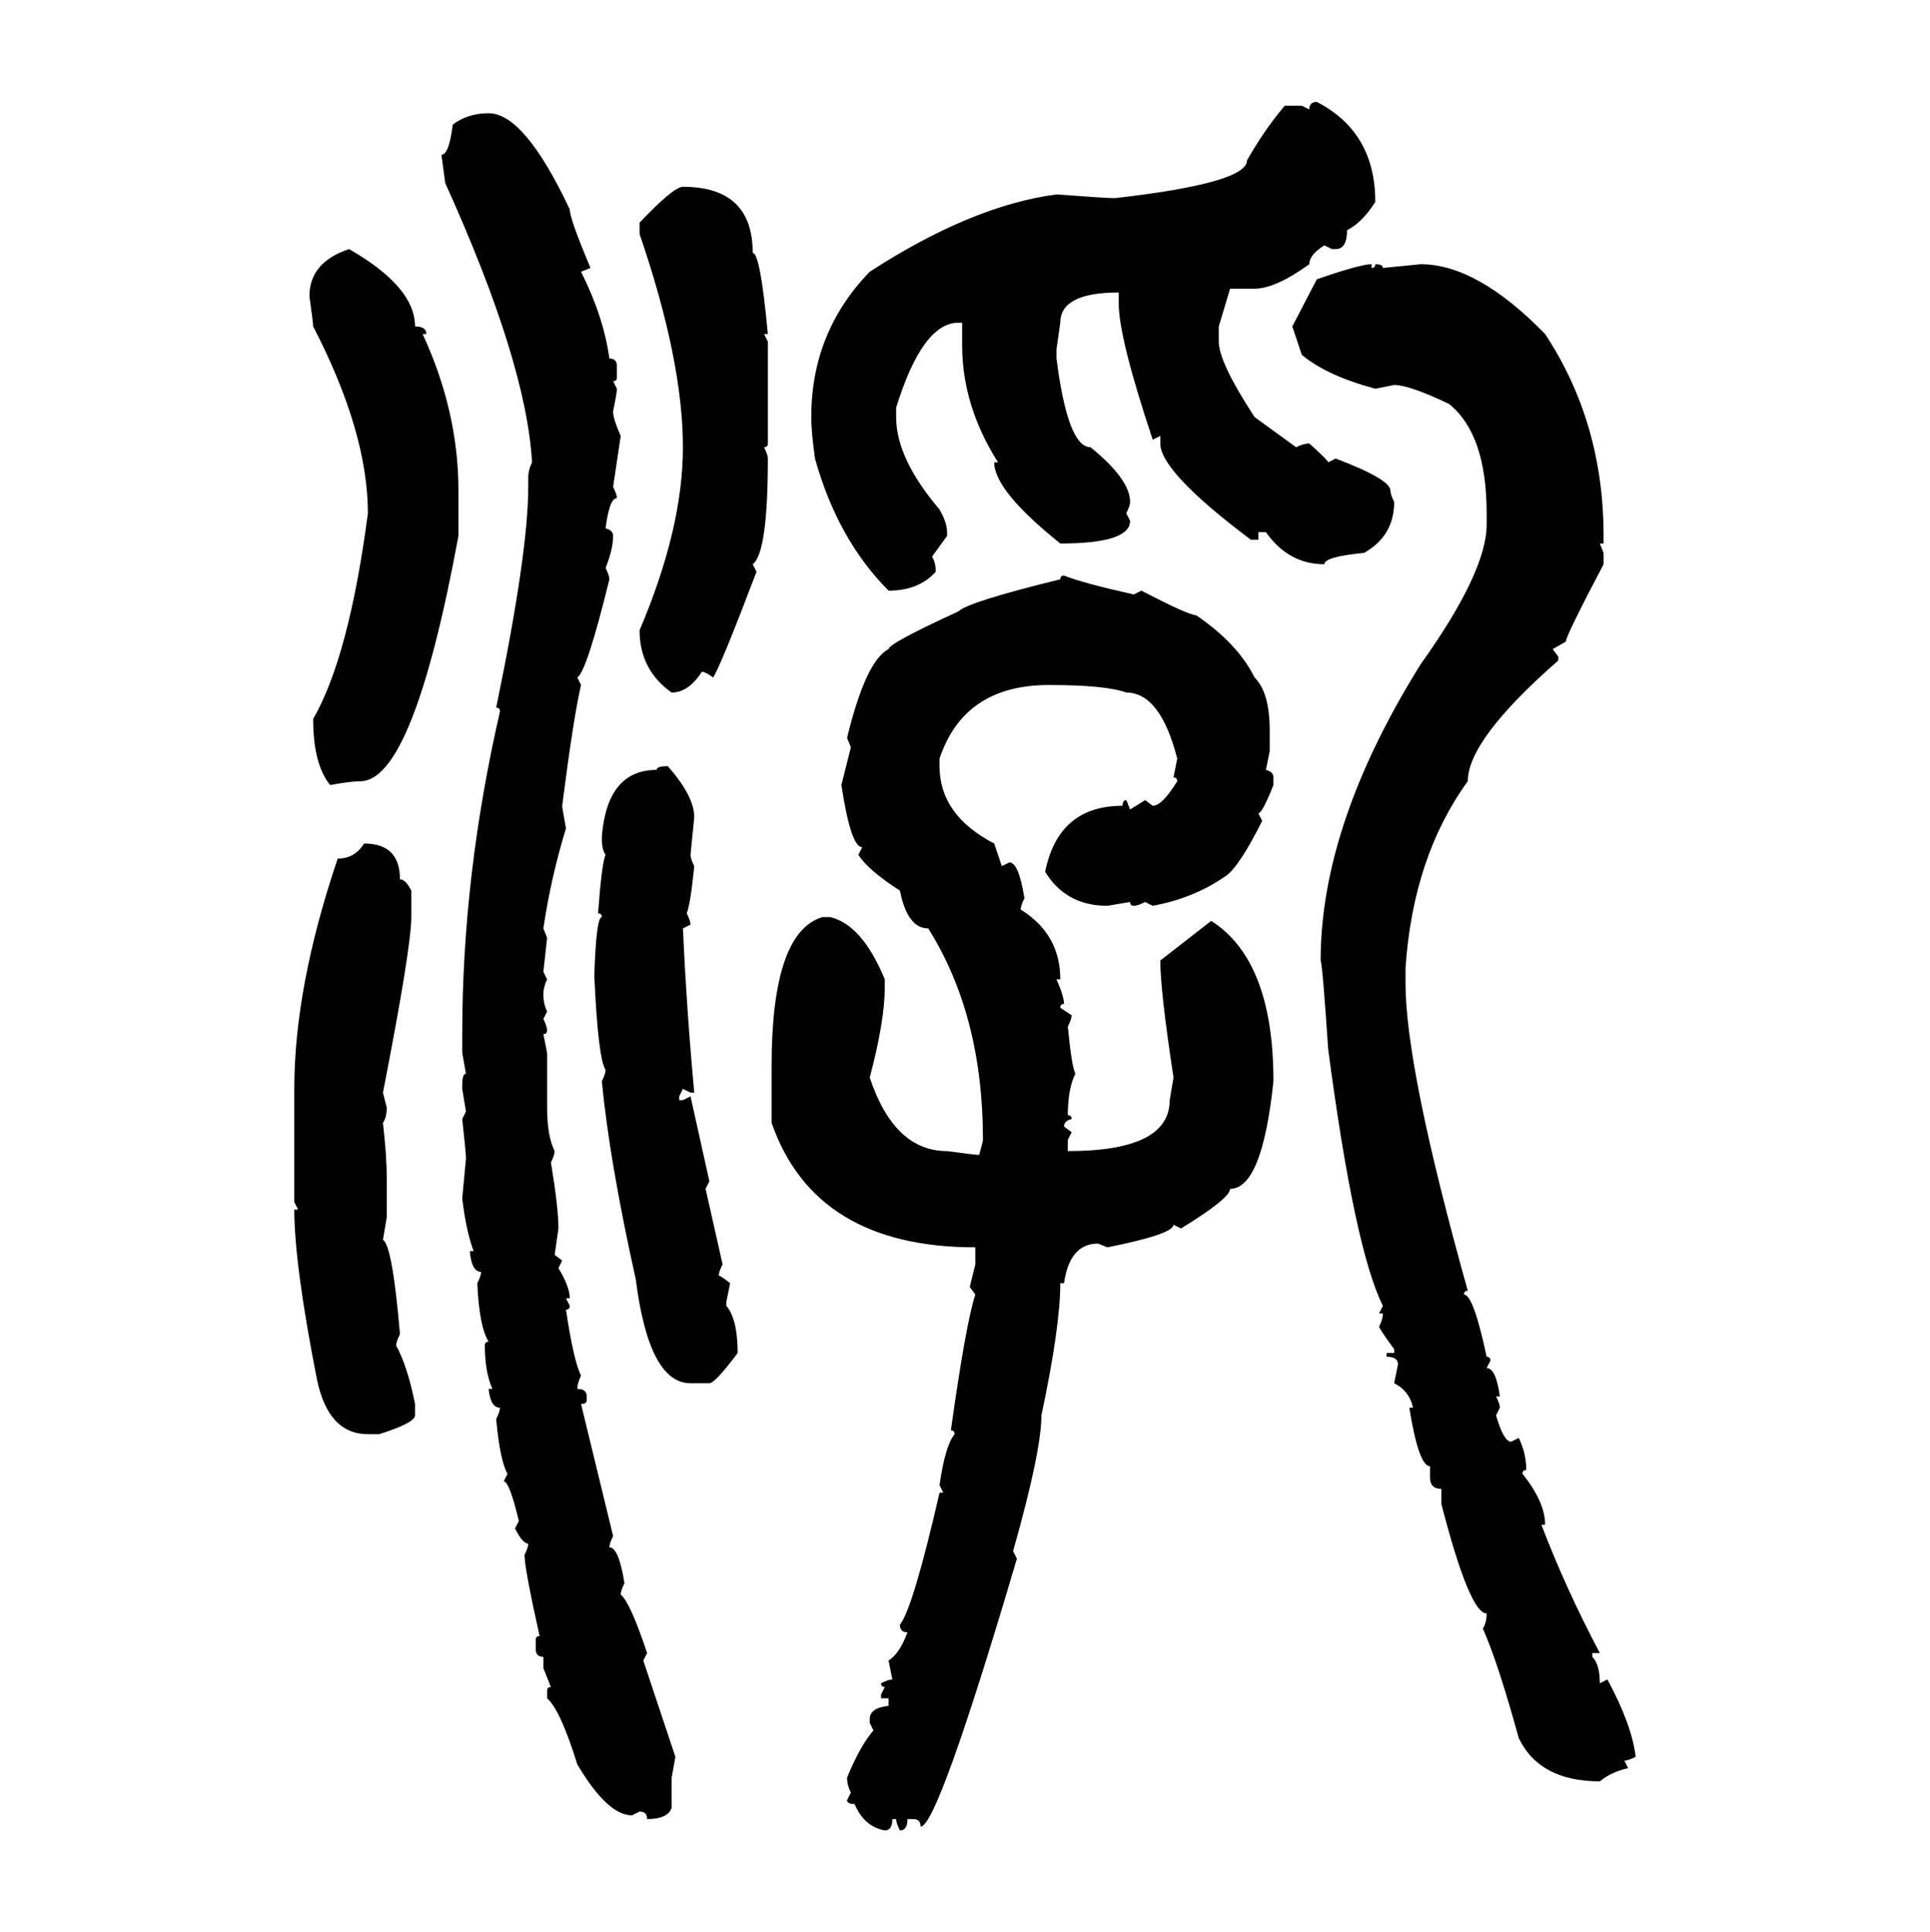 <svg xmlns="http://www.w3.org/2000/svg" xmlns:xlink="http://www.w3.org/1999/xlink" width="299.707" height="300"><path d="M204.49 15.82L204.49 15.82Q213.57 20.51 213.57 31.35L213.57 31.35Q211.52 34.57 209.18 35.74L209.18 35.74Q209.18 38.67 207.42 38.67L207.42 38.67L206.84 38.67L205.66 38.09Q203.32 39.55 203.32 41.02L203.32 41.02Q198.05 44.82 194.82 44.82L194.82 44.82L191.02 44.82L189.26 50.68L189.26 53.03Q189.26 56.25 194.82 64.75L194.82 64.75L201.27 69.43Q202.44 68.85 203.32 68.85L203.32 68.85Q206.25 71.48 206.25 71.78L206.25 71.78L207.42 71.19Q215.92 74.41 215.92 76.17L215.92 76.17Q215.92 76.76 216.50 77.93L216.50 77.93Q216.50 83.20 211.82 85.84L211.82 85.84Q205.66 86.43 205.66 87.60L205.66 87.60Q200.10 87.60 196.58 82.62L196.58 82.62L195.41 82.62L195.41 83.79L194.24 83.79Q180.18 73.24 180.18 68.85L180.18 68.85L180.18 67.68L179.00 68.26Q173.73 52.44 173.73 47.17L173.73 47.17L173.73 45.41Q164.65 45.41 164.65 50.10L164.65 50.10L164.06 54.20L164.06 55.66Q165.82 69.43 169.34 69.43L169.34 69.43Q175.49 74.41 175.49 77.93L175.49 77.93Q175.49 78.52 174.90 79.69L174.90 79.69L175.49 80.86Q175.49 84.38 164.65 84.38L164.65 84.38Q154.39 76.17 154.39 71.78L154.39 71.78L154.98 71.78Q149.41 62.99 149.41 53.61L149.41 53.61L149.41 50.10L148.83 50.10Q143.26 50.10 139.16 63.28L139.16 63.28L139.16 64.75Q139.16 71.19 145.90 79.10L145.90 79.10Q147.07 81.15 147.07 82.62L147.07 82.62L147.07 83.20L144.73 86.43Q145.31 87.30 145.31 88.77L145.31 88.77Q142.68 91.70 137.99 91.70L137.99 91.70Q130.08 83.79 126.56 71.19L126.56 71.19Q125.98 67.09 125.98 64.75L125.98 64.75Q125.98 51.56 135.06 42.19L135.06 42.19Q150.88 31.93 164.06 30.18L164.06 30.18Q171.68 30.76 173.14 30.76L173.14 30.76Q193.65 28.42 193.65 24.90L193.65 24.90Q196.29 20.21 199.51 16.41L199.51 16.41L202.15 16.41L203.32 16.99Q203.32 15.82 204.49 15.82ZM75.88 17.58L75.88 17.58Q81.45 17.58 88.48 32.52L88.48 32.52Q88.48 33.98 91.70 41.60L91.70 41.60L90.23 42.19Q93.75 49.22 94.63 55.66L94.63 55.66Q95.80 55.66 95.80 56.84L95.80 56.84L95.80 58.59Q95.80 59.18 95.21 59.18L95.21 59.18L95.80 60.35Q95.80 60.94 95.21 63.87L95.21 63.87Q95.21 65.04 96.39 67.68L96.39 67.68L95.21 75.59Q95.80 76.76 95.80 77.34L95.80 77.34Q94.63 77.34 94.04 82.03L94.04 82.03Q95.21 82.32 95.21 83.20L95.21 83.20Q95.21 85.25 94.04 88.18L94.04 88.18Q94.63 89.36 94.63 89.94L94.63 89.94Q91.11 104.30 89.65 105.18L89.65 105.18L90.23 106.35Q89.06 111.33 87.30 125.10L87.30 125.10Q87.30 125.39 87.89 128.61L87.89 128.61Q85.55 136.23 84.38 144.14L84.38 144.14L84.96 145.61L84.38 150.88L84.96 152.05Q84.38 153.22 84.38 154.39L84.38 154.39Q84.38 155.86 84.96 157.03L84.96 157.03L84.38 158.20Q84.96 159.38 84.96 159.96L84.96 159.96Q84.96 160.55 84.38 160.55L84.38 160.55L84.96 163.48L84.96 171.97Q84.96 176.37 86.13 178.71L86.13 178.71Q86.13 179.30 85.55 180.47L85.55 180.47Q86.72 187.50 86.72 190.72L86.72 190.72L86.13 194.82L87.30 195.70L86.72 196.88Q88.48 199.80 88.48 201.56L88.48 201.56L87.89 201.56L88.48 202.73Q88.48 203.32 87.89 203.32L87.89 203.32Q89.06 211.23 90.23 213.57L90.23 213.57Q89.65 214.75 89.65 215.63L89.65 215.63Q91.11 215.63 91.11 216.80L91.11 216.80L91.11 217.38Q91.11 217.97 90.23 217.97L90.23 217.97L95.21 238.48Q94.63 239.65 94.63 240.23L94.63 240.23Q96.09 240.23 96.97 245.80L96.97 245.80Q96.39 246.97 96.39 247.56L96.39 247.56Q97.85 248.73 100.49 256.64L100.49 256.64L99.90 257.81L104.88 272.75L104.30 275.98L104.30 280.66Q103.71 282.42 100.49 282.42L100.49 282.42Q100.49 281.25 99.32 281.25L99.32 281.25L98.14 281.84Q94.34 281.84 89.65 273.93L89.65 273.93Q87.01 265.43 84.96 263.67L84.96 263.67L84.96 262.50Q84.96 261.91 85.55 261.91L85.55 261.91L84.38 258.98L84.38 257.23Q83.20 257.23 83.20 256.05L83.20 256.05L83.20 254.59Q83.20 254.00 83.79 254.00L83.79 254.00Q81.45 243.46 81.45 241.41L81.45 241.41Q82.03 240.23 82.03 239.65L82.03 239.65Q81.15 239.65 79.98 237.30L79.98 237.30L80.57 236.13Q79.10 229.98 78.22 229.98L78.22 229.98L78.81 228.81Q77.64 226.76 77.05 220.31L77.05 220.31Q77.64 219.14 77.64 218.55L77.64 218.55Q76.17 218.55 75.88 215.63L75.88 215.63L76.46 215.63Q75.29 212.99 75.29 208.89L75.29 208.89Q75.29 208.30 75.88 208.30L75.88 208.30Q74.41 205.96 74.12 199.22L74.12 199.22Q74.71 198.05 74.71 197.46L74.71 197.46Q73.24 197.46 72.95 194.24L72.95 194.24L73.54 194.24Q72.36 191.02 71.78 186.04L71.78 186.04L72.36 179.88Q72.36 179.00 71.78 173.73L71.78 173.73L72.36 172.56L71.78 169.04L71.78 168.46Q71.78 166.70 72.36 166.70L72.36 166.70L71.78 163.48L71.78 160.55Q71.78 135.94 77.64 110.45L77.64 110.45Q77.64 109.86 77.05 109.86L77.05 109.86Q82.03 85.84 82.03 75.59L82.03 75.59L82.03 74.12Q82.03 72.95 82.62 71.78L82.62 71.78Q81.74 56.25 69.14 28.42L69.14 28.42L68.55 24.02Q69.73 24.02 70.31 19.34L70.31 19.34Q72.66 17.58 75.88 17.58ZM106.05 29.00L106.05 29.00Q116.89 29.00 116.89 39.26L116.89 39.26Q118.07 39.26 119.24 51.86L119.24 51.86L118.65 51.86L119.24 53.03L119.24 68.85Q119.24 69.43 118.65 69.43L118.65 69.43Q119.24 70.61 119.24 71.19L119.24 71.19Q119.24 85.84 116.89 87.60L116.89 87.60L117.48 88.77Q111.91 103.42 110.74 105.18L110.74 105.18Q109.57 104.30 108.98 104.30L108.98 104.30Q106.93 107.52 104.30 107.52L104.30 107.52Q99.32 104.00 99.32 97.85L99.32 97.85Q106.05 82.03 106.05 69.43L106.05 69.43Q106.05 55.96 99.32 36.33L99.32 36.33L99.32 34.57Q104.59 29.00 106.05 29.00ZM54.20 38.67L54.20 38.67Q64.45 44.53 64.45 50.68L64.45 50.68Q66.21 50.68 66.21 51.86L66.21 51.86L65.63 51.86Q71.19 63.87 71.19 76.17L71.19 76.17L71.19 83.20Q64.16 121.29 55.96 121.29L55.96 121.29Q54.49 121.29 51.27 121.88L51.27 121.88Q48.63 118.65 48.63 111.62L48.63 111.62Q54.20 101.95 57.13 79.69L57.13 79.69Q57.13 67.09 48.63 50.68L48.63 50.68Q48.63 50.10 48.05 46.00L48.05 46.00Q48.05 40.72 54.20 38.67ZM212.99 41.02L212.99 41.02L212.99 41.60Q213.57 41.60 213.57 41.02L213.57 41.02Q214.75 41.02 214.75 41.60L214.75 41.60L220.61 41.02Q229.39 41.02 239.94 51.86L239.94 51.86Q249.02 65.63 249.02 83.20L249.02 83.20L249.02 84.38L248.44 84.38L249.02 85.84L249.02 87.60Q243.16 98.73 243.16 99.61L243.16 99.61L241.11 100.78L241.99 101.95L241.99 102.54Q227.93 114.84 227.93 121.29L227.93 121.29Q219.43 133.01 218.26 150.29L218.26 150.29L218.26 152.64Q218.26 165.82 227.93 200.39L227.93 200.39Q227.34 200.39 227.34 200.98L227.34 200.98Q228.81 200.98 230.86 210.64L230.86 210.64Q231.45 210.64 231.45 211.23L231.45 211.23L230.86 212.40Q232.32 212.40 232.91 216.80L232.91 216.80L232.32 216.80Q232.91 217.97 232.91 218.55L232.91 218.55L232.32 219.73Q233.50 223.83 234.67 223.83L234.67 223.83L235.84 223.24Q237.01 225.59 237.01 228.22L237.01 228.22Q236.43 228.22 236.43 228.81L236.43 228.81Q239.94 233.20 239.94 236.72L239.94 236.72L239.36 236.72Q243.16 246.68 248.44 256.64L248.44 256.64L247.27 256.64L247.27 257.23Q248.44 258.40 248.44 261.33L248.44 261.33L249.61 260.74Q253.42 267.77 254.00 272.75L254.00 272.75Q252.83 273.34 252.25 273.34L252.25 273.34L252.83 274.51Q250.20 275.10 248.44 276.56L248.44 276.56Q239.06 276.56 235.84 269.82L235.84 269.82Q232.62 258.11 230.27 252.83L230.27 252.83Q230.86 251.95 230.86 250.49L230.86 250.49Q228.22 250.49 223.83 233.50L223.83 233.50L223.83 231.15Q222.07 231.15 222.07 229.39L222.07 229.39L222.07 227.64Q220.31 227.64 218.85 218.55L218.85 218.55L219.43 218.55Q218.85 215.92 216.50 214.75L216.50 214.75L217.09 211.82Q217.09 210.64 215.33 210.64L215.33 210.64L215.33 210.06L216.50 210.06L216.50 209.47Q214.16 206.25 214.16 205.96L214.16 205.96Q214.75 204.79 214.75 203.91L214.75 203.91L214.16 203.91L214.75 202.73Q210.35 193.95 206.25 162.89L206.25 162.89Q205.37 149.71 205.08 149.12L205.08 149.12Q205.08 128.03 220.61 103.13L220.61 103.13Q230.86 88.77 230.86 81.45L230.86 81.45L230.86 79.69Q230.86 67.38 225 62.70L225 62.70Q218.85 59.77 216.50 59.77L216.50 59.77L213.57 60.35Q205.96 58.30 202.15 55.08L202.15 55.08L200.68 50.68L204.49 43.36Q211.23 41.02 212.99 41.02ZM165.23 89.36L165.23 89.36Q168.16 90.53 176.07 92.29L176.07 92.29L177.25 91.70Q184.57 95.51 185.74 95.51L185.74 95.51Q192.19 99.90 194.82 105.18L194.82 105.18Q197.17 107.52 197.17 113.38L197.17 113.38L197.17 116.60L196.58 119.53Q197.75 119.82 197.75 120.70L197.75 120.70L197.75 121.88Q196.00 126.27 195.41 126.27L195.41 126.27L196.00 127.44Q192.48 134.47 190.43 135.94L190.43 135.94Q185.45 139.45 179.00 140.63L179.00 140.63L177.83 140.04Q176.66 140.63 176.07 140.63L176.07 140.63Q175.49 140.63 175.49 140.04L175.49 140.04L171.97 140.63Q165.53 140.63 162.30 135.35L162.30 135.35Q164.36 125.10 174.32 125.10L174.32 125.10Q174.32 124.22 174.90 124.22L174.90 124.22L175.49 125.68L177.83 124.22L179.00 125.10Q180.47 125.10 182.81 121.29L182.81 121.29Q182.81 120.70 182.23 120.70L182.23 120.70L182.81 117.77Q180.18 107.52 174.90 107.52L174.90 107.52Q171.68 106.35 162.89 106.35L162.89 106.35Q149.71 106.35 145.90 117.77L145.90 117.77L145.90 118.95Q145.90 126.56 154.39 130.96L154.39 130.96L155.57 134.47L156.74 133.89Q158.20 133.89 159.08 139.45L159.08 139.45Q158.50 140.63 158.50 141.21L158.50 141.21Q164.65 145.02 164.65 152.05L164.65 152.05L164.06 152.05Q165.23 154.69 165.23 155.86L165.23 155.86Q164.65 155.86 164.65 156.45L164.65 156.45L166.41 157.62Q166.41 158.20 165.82 159.38L165.82 159.38Q166.41 165.53 166.99 166.70L166.99 166.70Q165.82 169.04 165.82 173.14L165.82 173.14Q166.41 173.14 166.41 173.73L166.41 173.73Q165.23 174.02 165.23 174.90L165.23 174.90L166.41 175.78L165.82 176.95L165.82 178.71Q181.64 178.71 181.64 170.80L181.64 170.80L182.23 167.29Q180.18 153.81 180.18 149.12L180.18 149.12L188.09 142.97Q197.75 149.12 197.75 167.87L197.75 167.87Q196.00 184.57 191.02 184.57L191.02 184.57Q191.02 186.04 183.40 190.72L183.40 190.72L182.23 190.14Q182.23 191.60 171.97 193.65L171.97 193.65L170.51 193.07Q166.11 193.07 165.23 199.22L165.23 199.22L164.65 199.22Q164.65 205.96 161.72 219.73L161.72 219.73Q161.72 225.29 157.32 240.82L157.32 240.82L157.91 241.99Q145.61 283.59 142.97 283.59L142.97 283.59Q142.97 282.42 141.80 282.42L141.80 282.42L140.92 282.42Q140.92 284.18 139.75 284.18L139.75 284.18Q139.16 283.01 139.16 282.42L139.16 282.42L138.57 282.42Q138.57 284.18 137.40 284.18L137.40 284.18Q134.18 283.59 132.71 280.08L132.71 280.08Q131.54 280.08 131.54 279.49L131.54 279.49L132.13 278.32Q131.54 277.15 131.54 275.98L131.54 275.98Q133.59 271.00 135.64 268.65L135.64 268.65L135.06 267.48L135.06 266.89Q135.06 265.14 137.99 264.84L137.99 264.84L137.99 263.67L136.82 263.67L136.82 263.09L137.40 261.91Q136.82 261.91 136.82 261.33L136.82 261.33Q137.99 260.74 138.57 260.74L138.57 260.74L137.99 257.81Q139.75 256.64 140.92 253.42L140.92 253.42Q139.75 253.42 139.75 252.25L139.75 252.25Q141.80 249.61 145.90 231.74L145.90 231.74L146.48 231.74L145.90 230.57Q146.78 224.41 148.24 222.66L148.24 222.66Q148.24 222.07 147.66 222.07L147.66 222.07Q150 205.37 151.46 200.98L151.46 200.98L150.59 199.80L151.46 196.29L151.46 193.65Q126.56 193.65 119.82 174.32L119.82 174.32L119.82 165.53Q119.82 144.73 127.73 142.38L127.73 142.38L128.91 142.38Q133.89 143.55 137.40 152.05L137.40 152.05L137.40 153.22Q137.40 158.50 135.06 167.29L135.06 167.29Q138.87 178.71 147.07 178.71L147.07 178.71Q151.46 179.30 152.05 179.30L152.05 179.30Q152.64 177.25 152.64 176.95L152.64 176.95Q152.64 157.62 144.14 144.14L144.14 144.14Q140.92 144.14 139.75 138.28L139.75 138.28Q134.77 135.06 133.30 132.71L133.30 132.71L133.89 131.54Q132.13 131.54 130.66 121.88L130.66 121.88L132.13 116.02L131.54 114.55Q134.47 102.54 137.99 100.78L137.99 100.78Q137.99 99.90 148.83 94.92L148.83 94.92Q150.29 93.46 164.65 89.94L164.65 89.94Q164.65 89.36 165.23 89.36ZM103.71 118.95L103.71 118.95Q107.81 123.63 107.81 126.86L107.81 126.86L107.23 132.71Q107.23 133.30 107.81 134.47L107.81 134.47Q107.23 140.33 106.64 141.80L106.64 141.80Q107.23 142.97 107.23 143.55L107.23 143.55L106.05 144.14Q106.64 157.03 107.81 169.63L107.81 169.63L107.23 169.63L106.05 169.04L105.47 170.21L105.47 170.80L106.05 170.80L107.23 170.21L110.16 183.40L109.57 184.57L112.21 196.29Q111.62 197.46 111.62 198.05L111.62 198.05Q111.91 198.05 113.38 199.22L113.38 199.22L112.79 202.15L112.79 202.73Q114.55 204.79 114.55 210.06L114.55 210.06Q111.04 214.75 110.16 214.75L110.16 214.75L107.23 214.75Q100.78 214.75 98.73 198.63L98.73 198.63Q94.63 180.18 93.46 167.87L93.46 167.87Q94.04 166.70 94.04 166.11L94.04 166.11Q92.87 164.36 92.29 151.46L92.29 151.46Q92.58 142.38 93.46 142.38L93.46 142.38Q93.46 141.80 92.87 141.80L92.87 141.80Q93.46 133.89 94.04 132.71L94.04 132.71Q93.46 131.84 93.46 130.37L93.46 130.37L93.46 129.79Q94.34 119.53 101.95 119.53L101.95 119.53Q101.95 118.95 103.71 118.95ZM56.54 130.96L56.54 130.96Q62.11 130.96 62.11 136.52L62.11 136.52Q62.99 136.52 63.87 138.28L63.87 138.28L63.87 142.38Q63.87 147.07 59.47 169.63L59.47 169.63L60.06 171.97Q60.06 173.44 59.47 174.32L59.47 174.32Q60.06 179.59 60.06 182.81L60.06 182.81L60.06 188.96L59.47 192.48Q60.94 193.36 62.11 207.13L62.11 207.13Q61.52 208.30 61.52 208.89L61.52 208.89Q63.28 212.11 64.45 217.97L64.45 217.97L64.45 219.73Q64.45 220.90 58.89 222.66L58.89 222.66L57.13 222.66Q50.98 222.66 49.22 214.16L49.22 214.16Q45.70 196.29 45.70 187.79L45.70 187.79L46.29 187.79L45.70 186.62L45.70 169.04Q45.70 153.22 52.44 133.30L52.44 133.30Q55.08 133.30 56.54 130.96Z"/></svg>